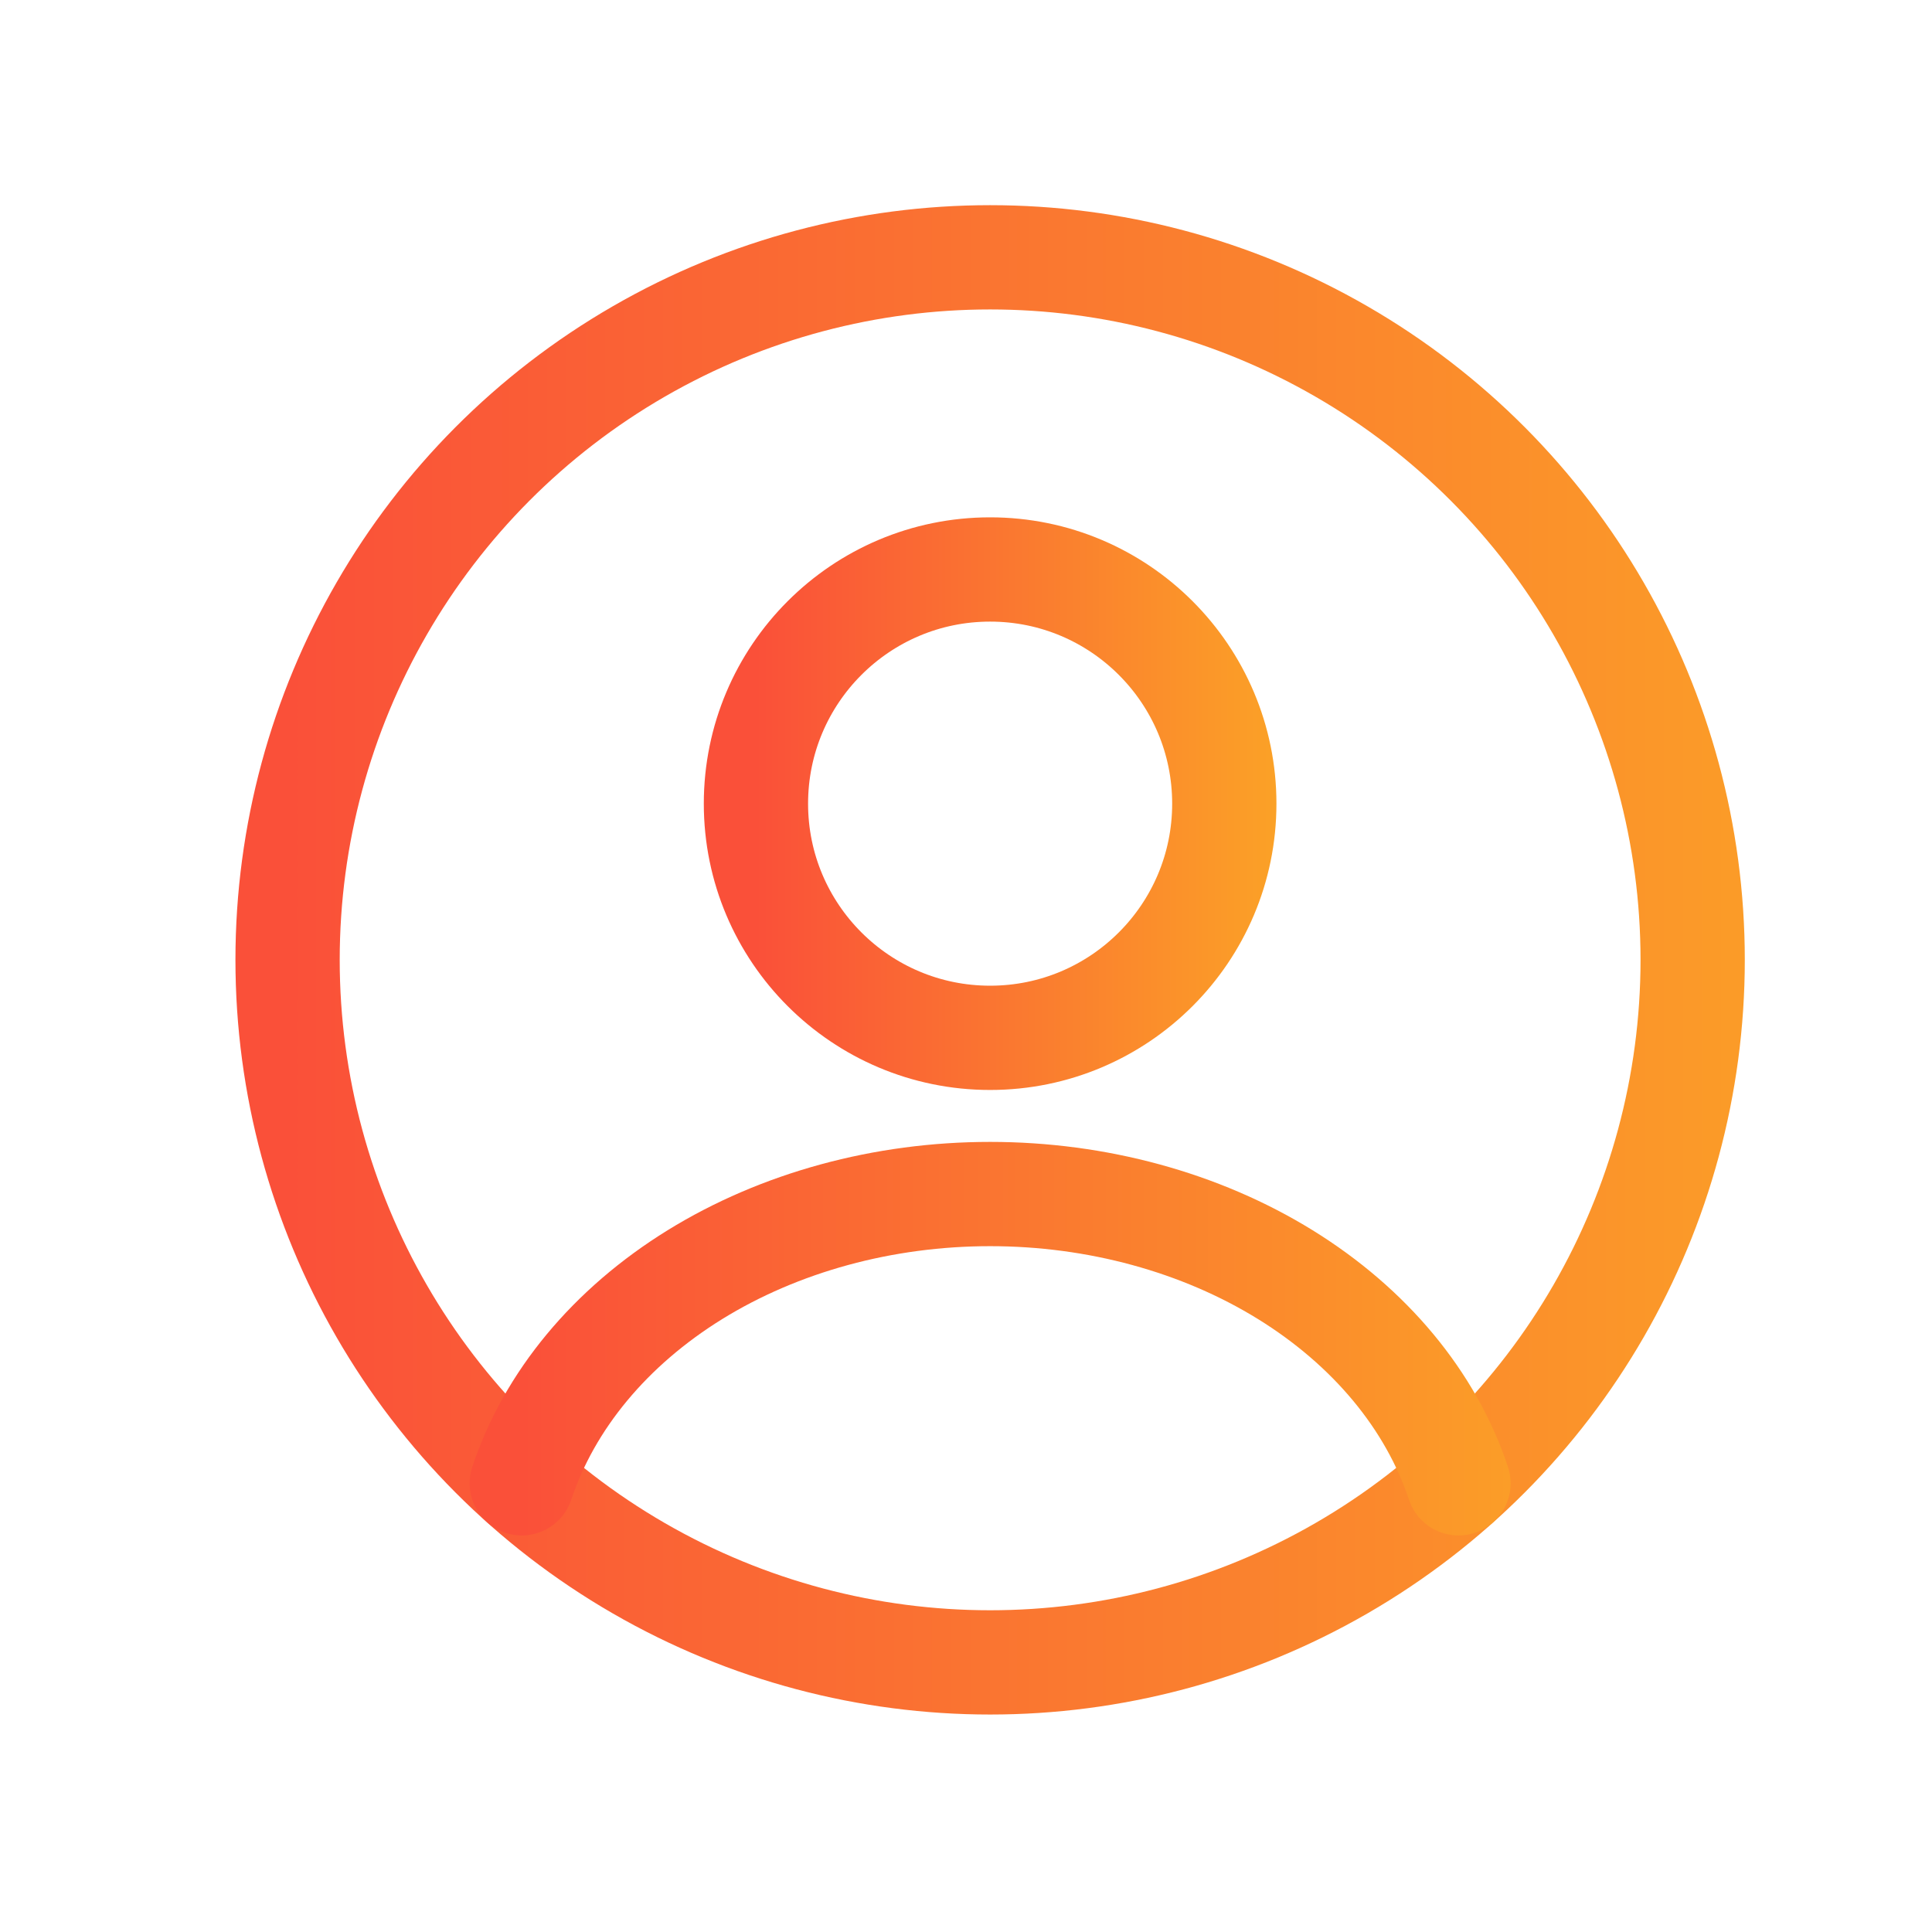 <svg width="33" height="33" viewBox="0 0 33 33" fill="none" xmlns="http://www.w3.org/2000/svg">
<ellipse cx="16.912" cy="13.727" rx="4" ry="4" stroke="url(#paint0_linear_4215_34378)" stroke-width="1.781" stroke-linecap="round"/>
<circle cx="16.912" cy="16.395" r="12" stroke="url(#paint1_linear_4215_34378)" stroke-width="1.781"/>
<path d="M24.912 25.336C24.44 23.918 23.4 22.666 21.954 21.772C20.508 20.879 18.735 20.395 16.912 20.395C15.089 20.395 13.317 20.879 11.87 21.772C10.424 22.666 9.384 23.918 8.912 25.336" stroke="url(#paint2_linear_4215_34378)" stroke-width="1.781" stroke-linecap="round"/>
<defs>
<linearGradient id="paint0_linear_4215_34378" x1="12.912" y1="13.727" x2="24.636" y2="13.727" gradientUnits="userSpaceOnUse">
<stop stop-color="#FA5039"/>
<stop offset="1" stop-color="#FBBB21"/>
</linearGradient>
<linearGradient id="paint1_linear_4215_34378" x1="4.912" y1="16.395" x2="40.084" y2="16.395" gradientUnits="userSpaceOnUse">
<stop stop-color="#FA5039"/>
<stop offset="1" stop-color="#FBBB21"/>
</linearGradient>
<linearGradient id="paint2_linear_4215_34378" x1="8.912" y1="22.865" x2="32.36" y2="22.865" gradientUnits="userSpaceOnUse">
<stop stop-color="#FA5039"/>
<stop offset="1" stop-color="#FBBB21"/>
</linearGradient>
</defs>
</svg>
